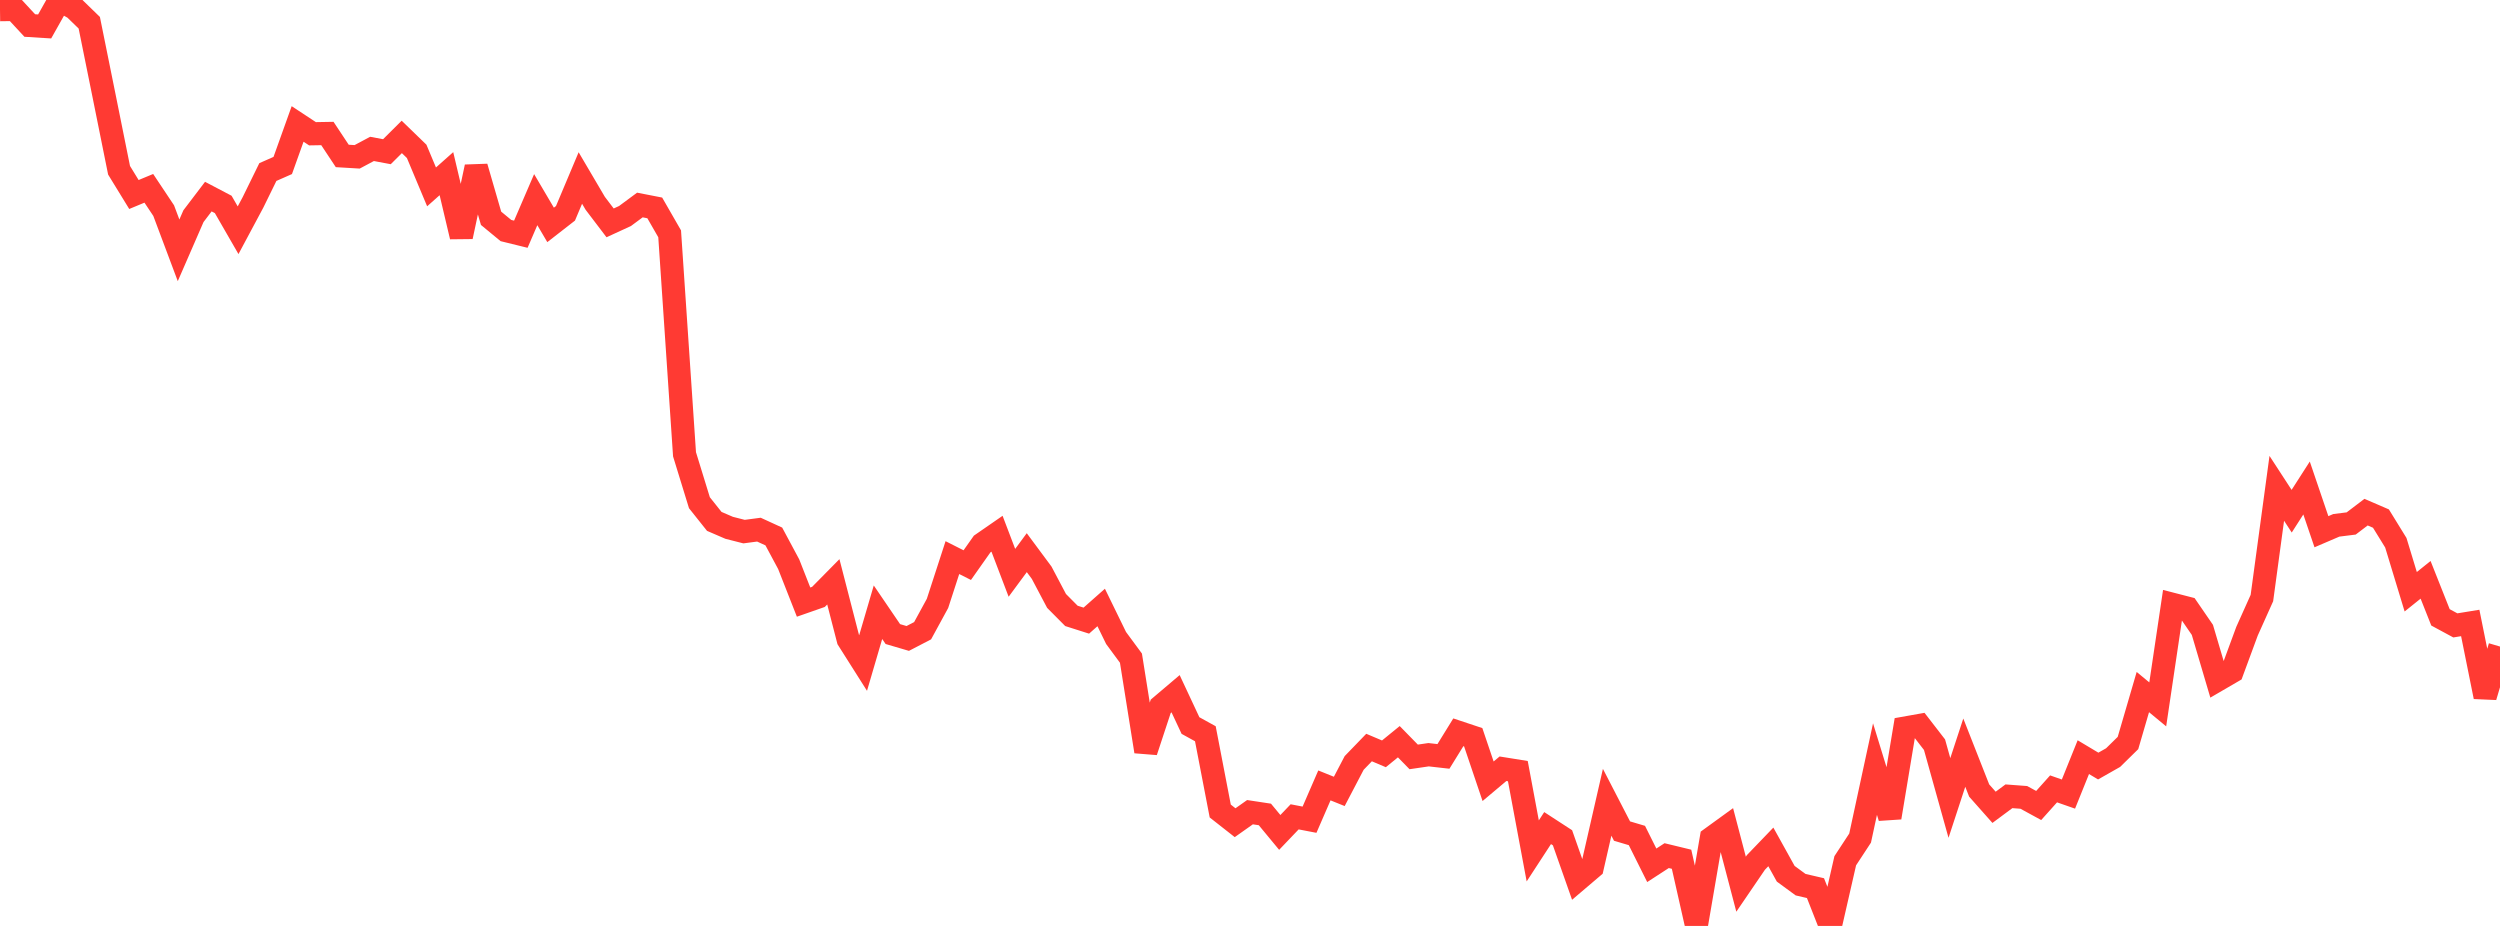 <?xml version="1.0" standalone="no"?>
<!DOCTYPE svg PUBLIC "-//W3C//DTD SVG 1.1//EN" "http://www.w3.org/Graphics/SVG/1.1/DTD/svg11.dtd">

<svg width="135" height="50" viewBox="0 0 135 50" preserveAspectRatio="none" 
  xmlns="http://www.w3.org/2000/svg"
  xmlns:xlink="http://www.w3.org/1999/xlink">


<polyline points="0.0, 0.522 0.804, 0.511 1.607, 1.378 2.411, 1.428 3.214, 0.0 4.018, 0.448 4.821, 1.228 5.625, 5.203 6.429, 9.194 7.232, 10.503 8.036, 10.169 8.839, 11.374 9.643, 13.518 10.446, 11.674 11.25, 10.617 12.054, 11.039 12.857, 12.433 13.661, 10.93 14.464, 9.291 15.268, 8.936 16.071, 6.693 16.875, 7.223 17.679, 7.209 18.482, 8.421 19.286, 8.469 20.089, 8.041 20.893, 8.192 21.696, 7.394 22.5, 8.173 23.304, 10.092 24.107, 9.378 24.911, 12.779 25.714, 9.014 26.518, 11.788 27.321, 12.45 28.125, 12.648 28.929, 10.781 29.732, 12.145 30.536, 11.519 31.339, 9.612 32.143, 10.979 32.946, 12.035 33.75, 11.665 34.554, 11.07 35.357, 11.227 36.161, 12.626 36.964, 24.532 37.768, 27.146 38.571, 28.155 39.375, 28.502 40.179, 28.707 40.982, 28.601 41.786, 28.97 42.589, 30.467 43.393, 32.514 44.196, 32.233 45.0, 31.418 45.804, 34.535 46.607, 35.803 47.411, 33.06 48.214, 34.24 49.018, 34.476 49.821, 34.059 50.625, 32.584 51.429, 30.111 52.232, 30.517 53.036, 29.376 53.839, 28.821 54.643, 30.932 55.446, 29.844 56.25, 30.928 57.054, 32.45 57.857, 33.258 58.661, 33.514 59.464, 32.804 60.268, 34.451 61.071, 35.54 61.875, 40.58 62.679, 38.142 63.482, 37.461 64.286, 39.179 65.089, 39.622 65.893, 43.795 66.696, 44.426 67.5, 43.858 68.304, 43.98 69.107, 44.951 69.911, 44.109 70.714, 44.264 71.518, 42.412 72.321, 42.736 73.125, 41.199 73.929, 40.367 74.732, 40.707 75.536, 40.052 76.339, 40.873 77.143, 40.755 77.946, 40.846 78.75, 39.544 79.554, 39.812 80.357, 42.188 81.161, 41.512 81.964, 41.641 82.768, 45.949 83.571, 44.717 84.375, 45.24 85.179, 47.523 85.982, 46.84 86.786, 43.323 87.589, 44.878 88.393, 45.117 89.196, 46.726 90.0, 46.204 90.804, 46.399 91.607, 49.954 92.411, 45.264 93.214, 44.682 94.018, 47.747 94.821, 46.569 95.625, 45.733 96.429, 47.183 97.232, 47.772 98.036, 47.959 98.839, 50.0 99.643, 46.481 100.446, 45.256 101.25, 41.531 102.054, 44.147 102.857, 39.317 103.661, 39.174 104.464, 40.213 105.268, 43.091 106.071, 40.643 106.875, 42.688 107.679, 43.595 108.482, 42.999 109.286, 43.059 110.089, 43.497 110.893, 42.599 111.696, 42.88 112.5, 40.886 113.304, 41.367 114.107, 40.911 114.911, 40.122 115.714, 37.372 116.518, 38.036 117.321, 32.635 118.125, 32.843 118.929, 34.014 119.732, 36.731 120.536, 36.263 121.339, 34.085 122.143, 32.294 122.946, 26.369 123.75, 27.605 124.554, 26.352 125.357, 28.713 126.161, 28.368 126.964, 28.267 127.768, 27.656 128.571, 28.003 129.375, 29.308 130.179, 31.954 130.982, 31.31 131.786, 33.337 132.589, 33.771 133.393, 33.64 134.196, 37.625 135.0, 34.914" fill="none" stroke="#ff3a33" stroke-width="1.25"/>

</svg>